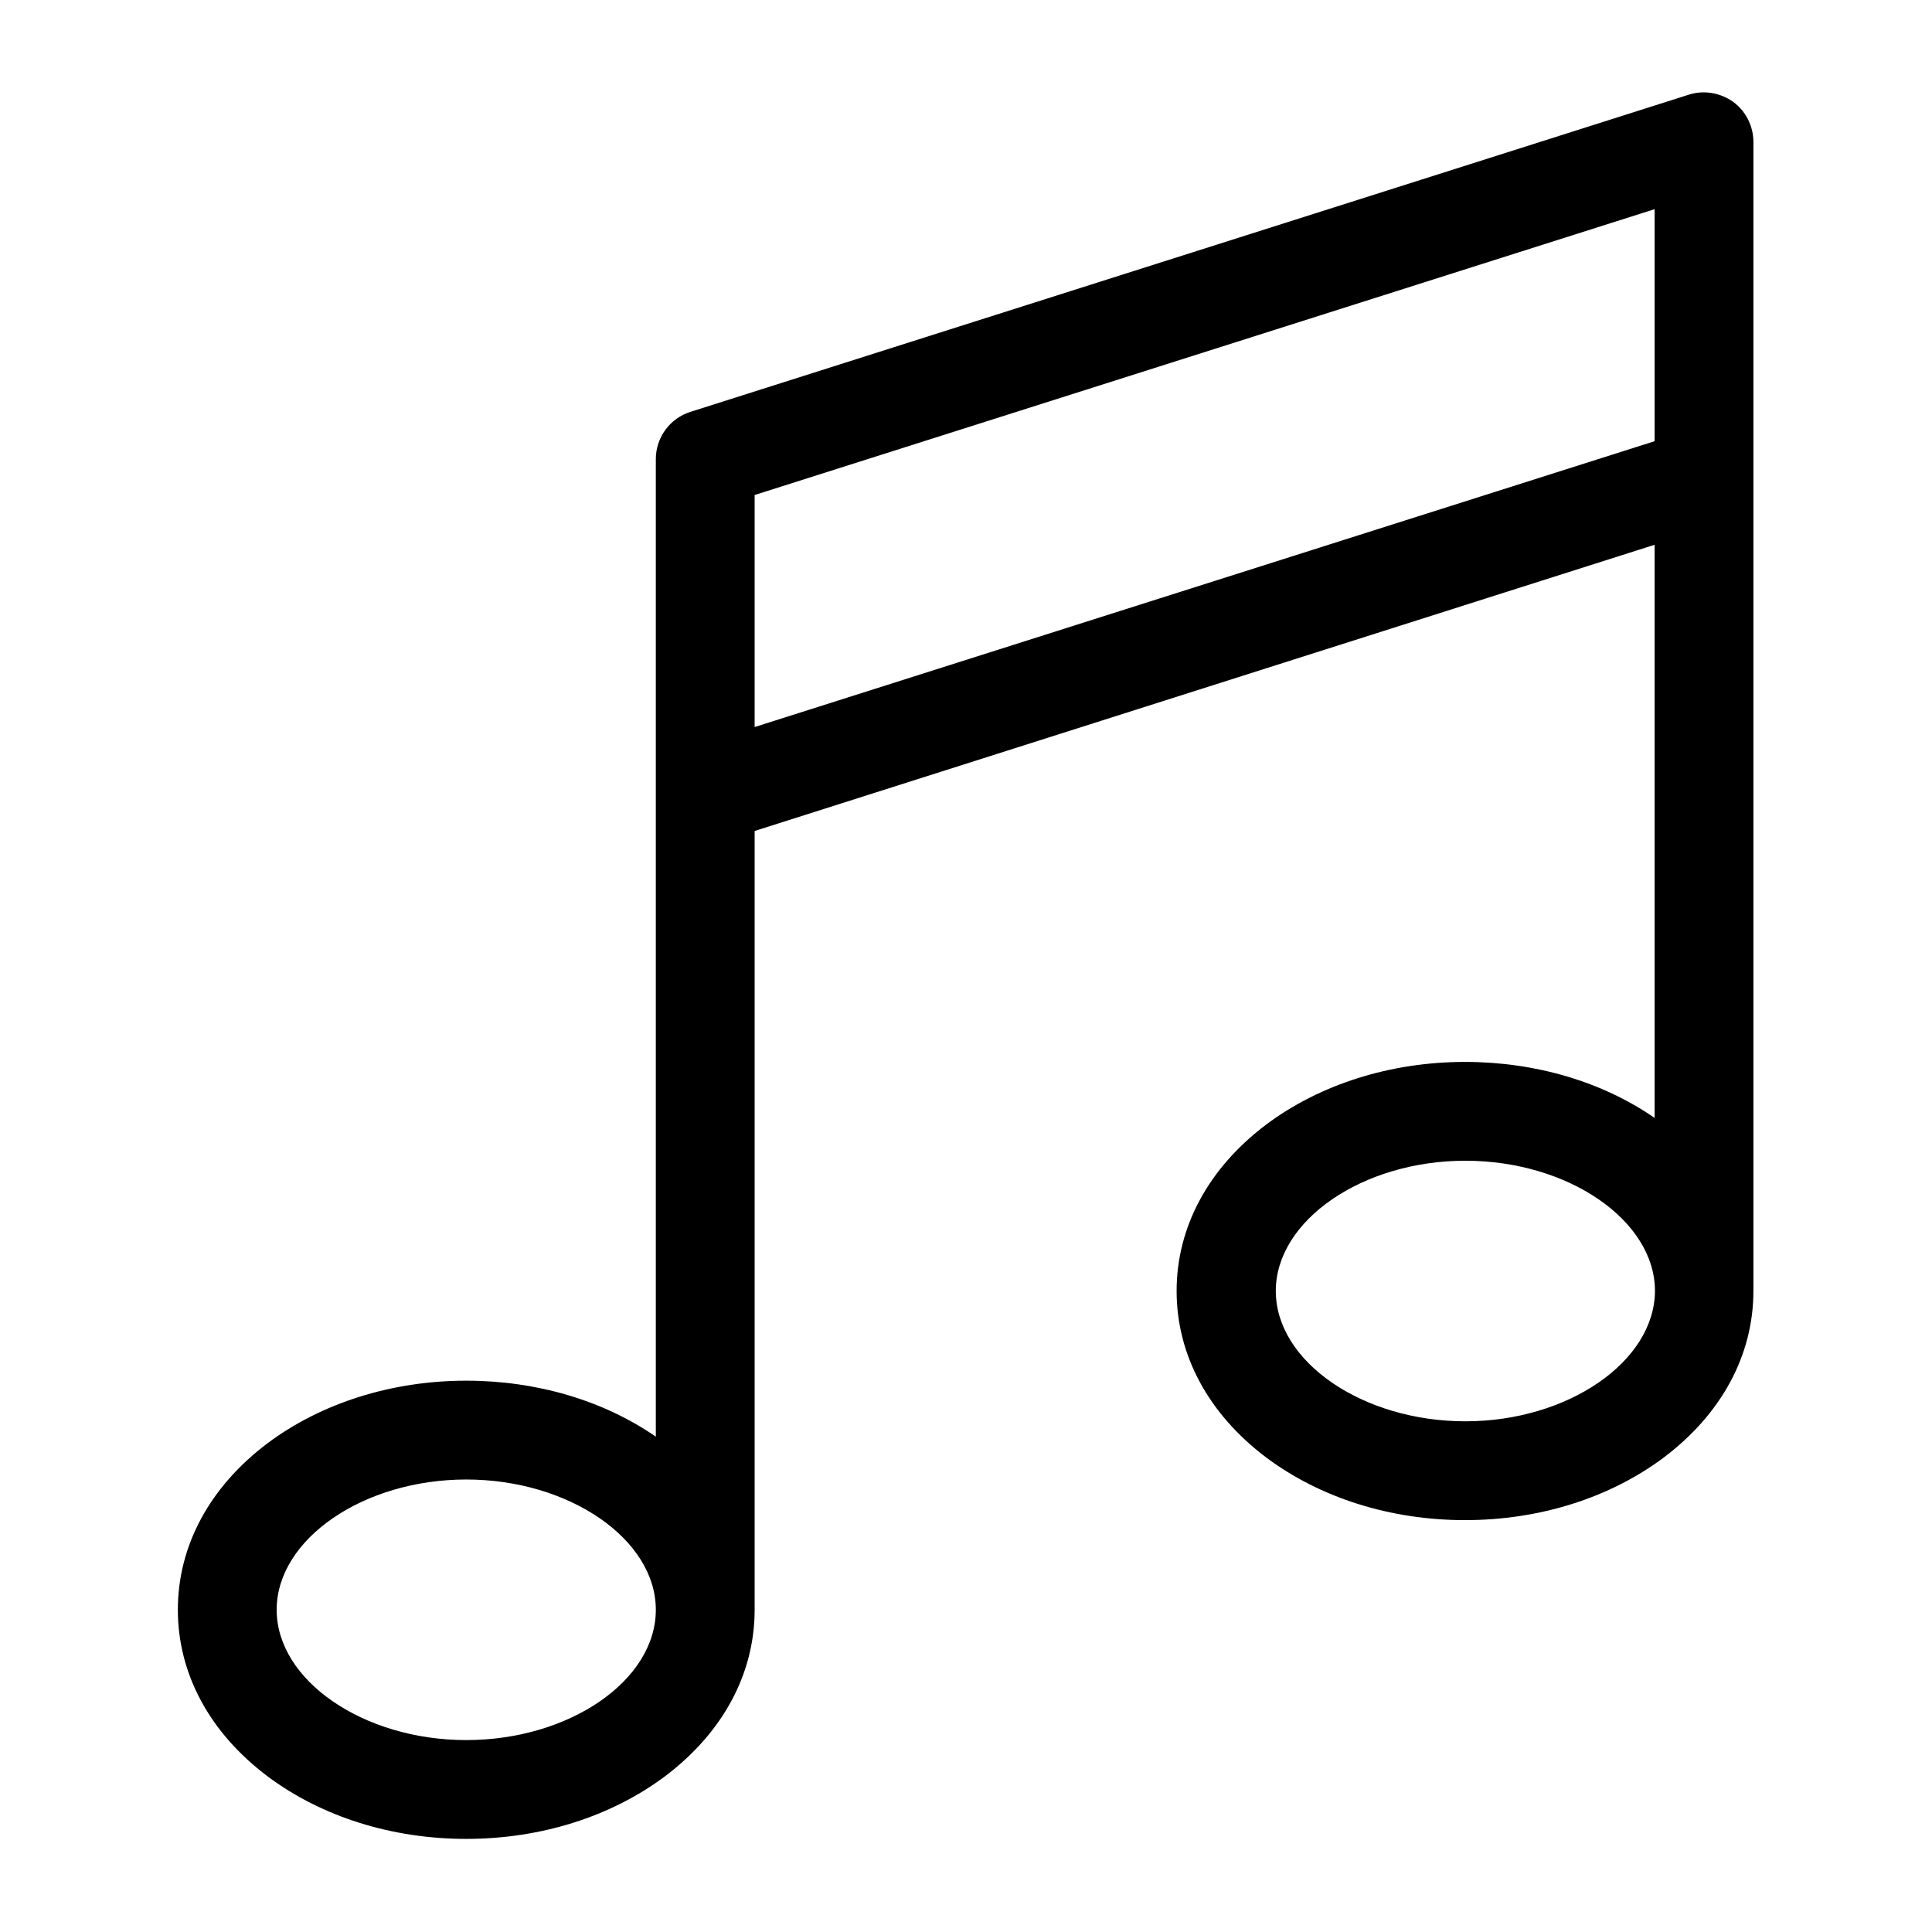 <?xml version="1.0"?>
<svg xmlns="http://www.w3.org/2000/svg" xmlns:xlink="http://www.w3.org/1999/xlink" version="1.1" id="Capa_1" x="0px" y="0px" viewBox="0 0 477.216 477.216" style="enable-background:new 0 0 477.216 477.216;" xml:space="preserve" width="512px" height="512px"><g transform="matrix(0.904, 0, 0, 0.904, 22.815, 22.815)"><g>
	<path d="M453.858,105.116v-91.6c0-4.3-2.1-8.4-5.5-10.9c-3.5-2.5-8-3.3-12.1-2l-272.9,86.7c-5.6,1.8-9.4,7-9.4,12.9v91.7v0.1v175.3   c-14.3-9.9-32.6-15.3-51.8-15.3c-20.3,0-39.6,6.1-54.3,17.1c-15.8,11.9-24.5,28-24.5,45.5s8.7,33.6,24.5,45.5   c14.7,11,33.9,17.1,54.3,17.1s39.6-6.1,54.3-17.1c15.8-11.9,24.5-28,24.5-45.5v-212.8l245.9-78.2v156.6   c-14.3-9.9-32.6-15.3-51.8-15.3c-20.3,0-39.6,6.1-54.3,17.1c-15.8,11.9-24.5,28-24.5,45.5s8.7,33.6,24.5,45.5   c14.7,11,33.9,17.1,54.3,17.1s39.6-6.1,54.3-17.1c15.8-11.9,24.5-28,24.5-45.5v-222.3   C453.858,105.116,453.858,105.116,453.858,105.116z M102.158,450.216c-28.1,0-51.8-16.3-51.8-35.6c0-19.3,23.7-35.6,51.8-35.6   s51.8,16.3,51.8,35.6C153.958,434.016,130.258,450.216,102.158,450.216z M180.958,173.416v-63.4l245.9-78.1v63.4L180.958,173.416z    M375.158,363.116c-28.1,0-51.8-16.3-51.8-35.6c0-19.3,23.7-35.6,51.8-35.6s51.8,16.3,51.8,35.6   C426.858,346.816,403.158,363.116,375.158,363.116z" data-original="#000000" class="active-path" fill="#000000"/>
</g></g> </svg>
